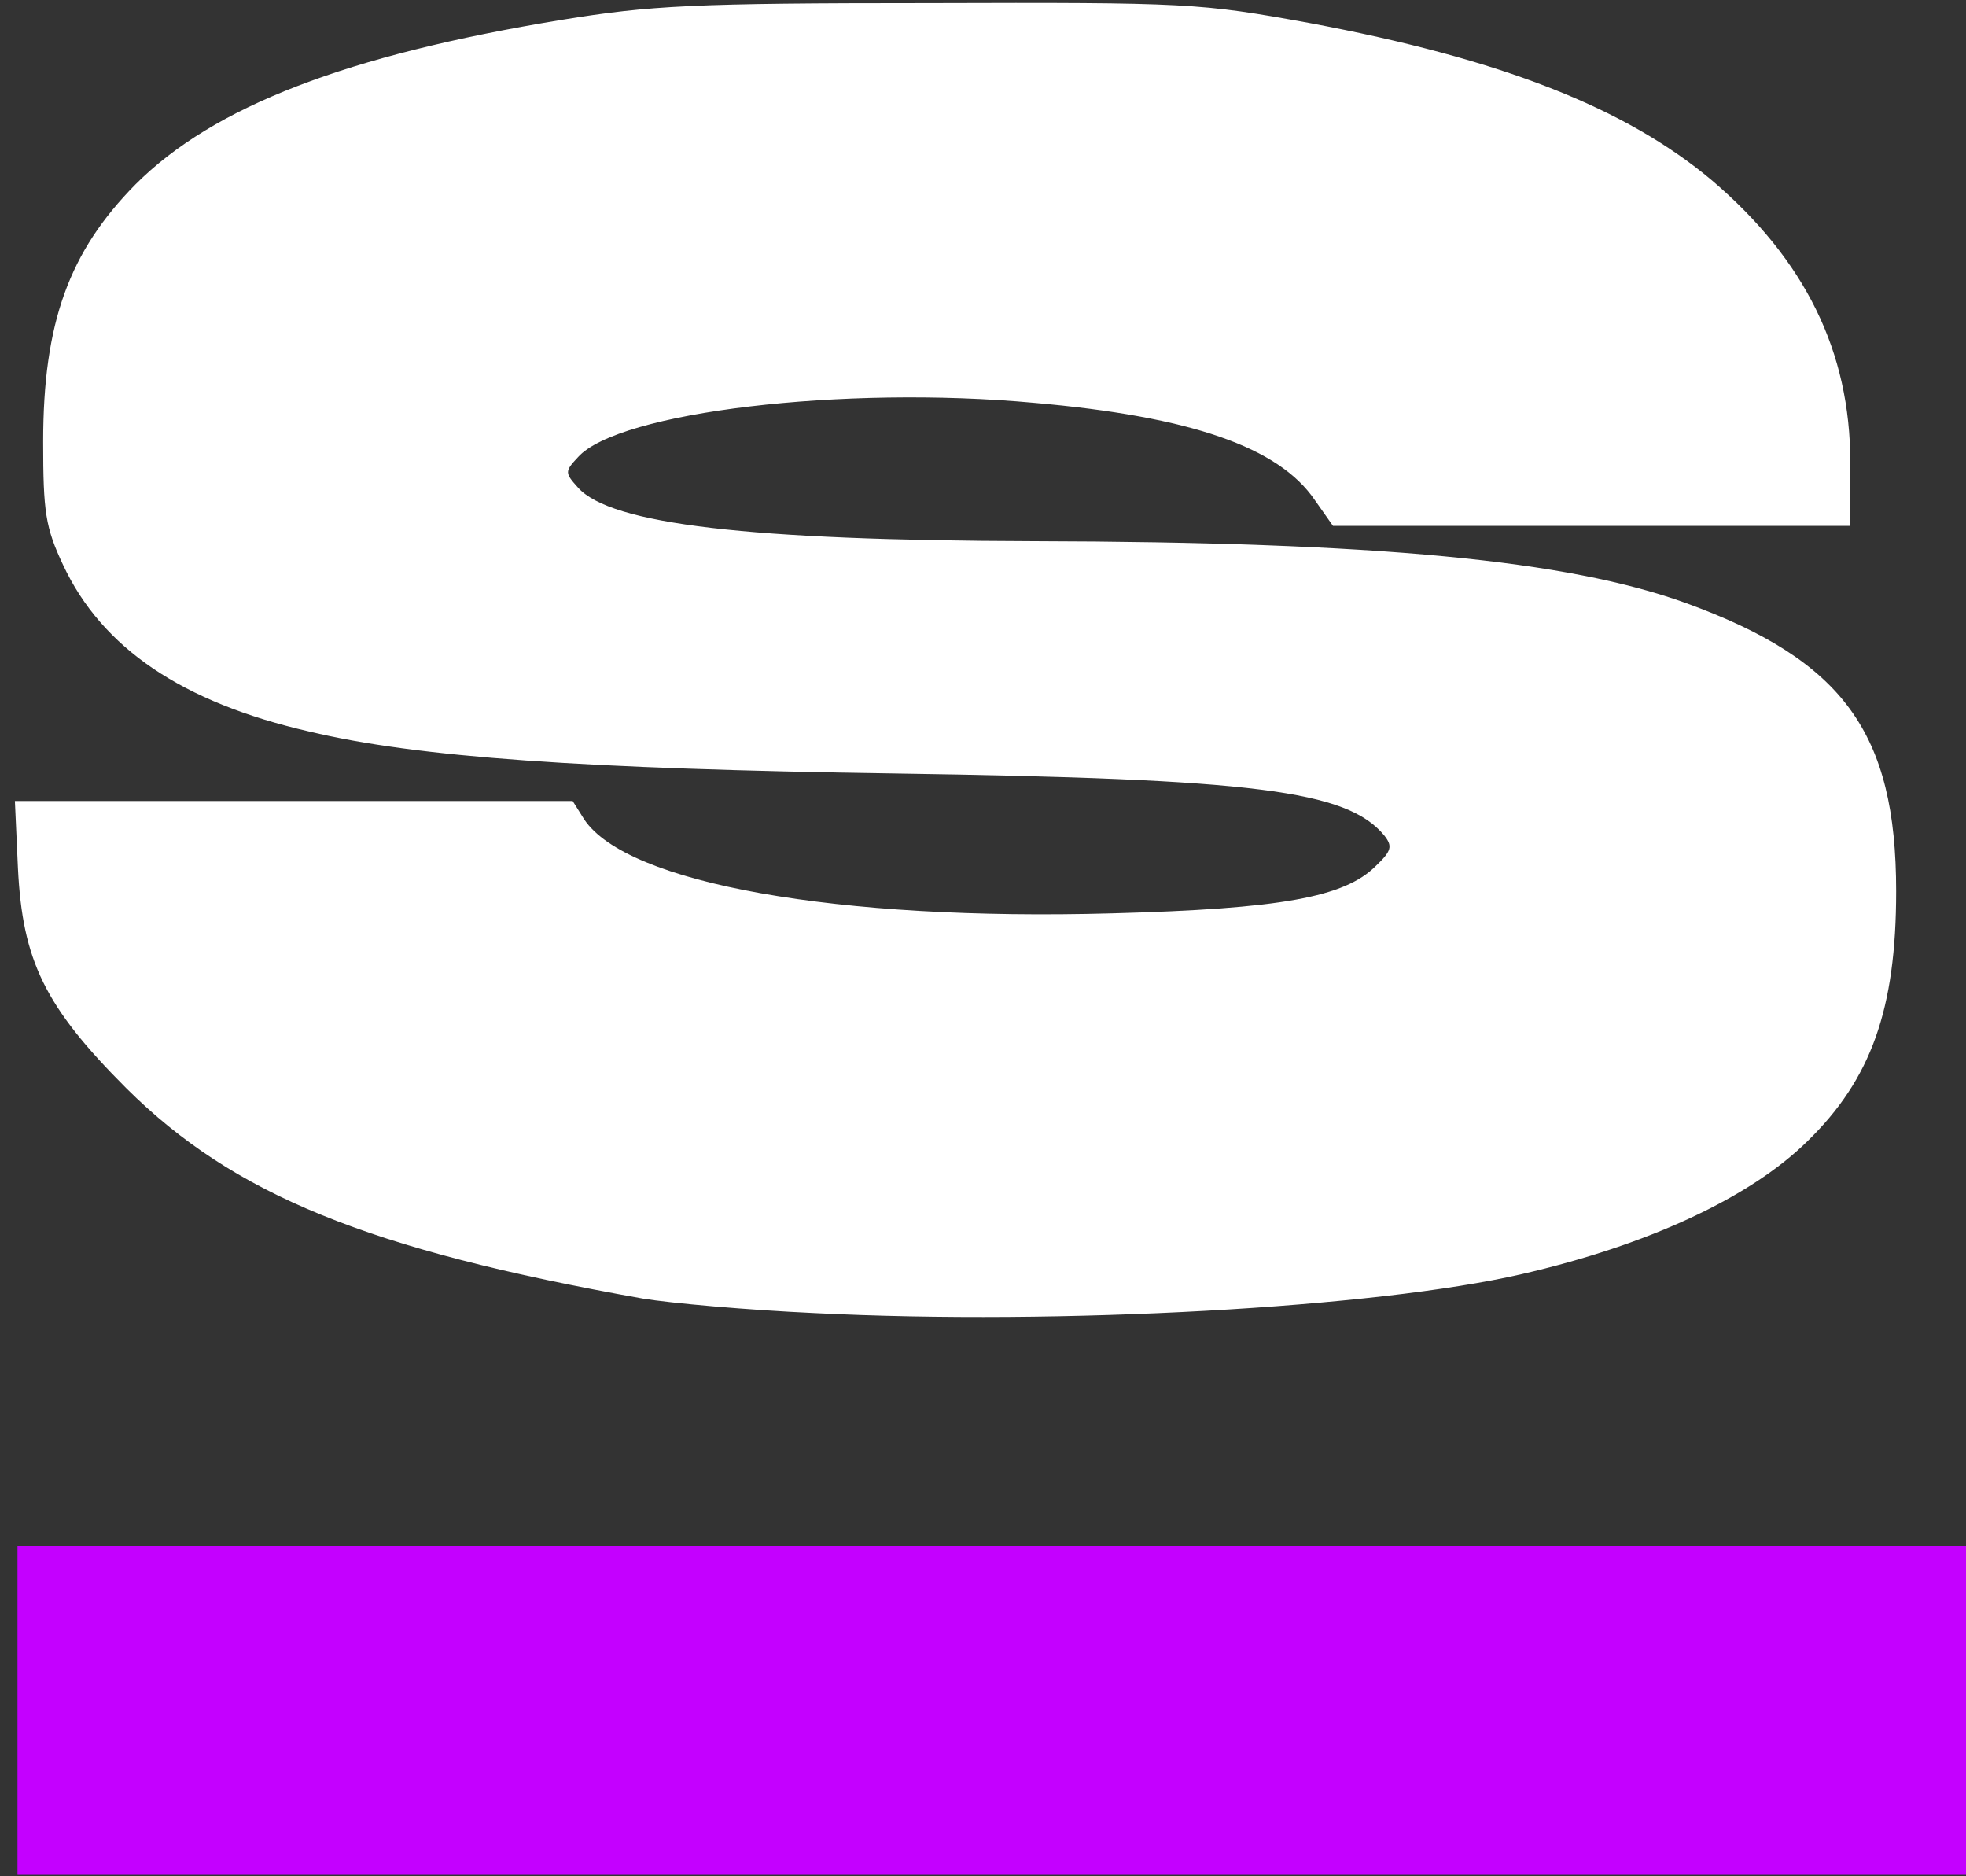<svg width="87" height="83" viewBox="0 0 87 83" fill="none" xmlns="http://www.w3.org/2000/svg">
  <rect x="0" y="0" width="87" height="83" fill="#333333" stroke="none"/>
  <path d="M36.062 58.094C33.087 57.959 29.672 57.654 28.454 57.452C16.281 55.288 10.33 52.853 5.596 48.153C1.978 44.535 0.997 42.506 0.794 38.414L0.659 35.439H13.001H25.343L25.851 36.25C27.744 39.091 37.043 40.748 49.216 40.409C56.689 40.206 59.495 39.699 60.882 38.313C61.592 37.637 61.626 37.434 61.254 36.96C59.597 34.965 55.505 34.458 39.613 34.221C25.851 34.019 18.479 33.511 13.678 32.362C8.064 31.077 4.514 28.676 2.789 24.99C2.012 23.333 1.91 22.657 1.91 19.546C1.91 14.271 3.06 11.127 6.002 8.151C9.451 4.702 15.368 2.436 24.836 0.881C28.792 0.238 30.652 0.137 41.135 0.137C52.597 0.103 53.105 0.137 57.94 1.016C66.427 2.605 71.939 4.77 75.76 7.982C79.885 11.498 81.88 15.556 81.88 20.459V23.266H70.417H58.988L58.177 22.116C56.587 19.783 52.699 18.43 45.767 17.822C37.313 17.044 27.372 18.227 25.58 20.223C24.971 20.865 25.005 20.933 25.58 21.575C27.034 23.198 33.154 23.908 45.699 23.942C60.983 23.976 69.369 24.787 74.61 26.681C81.576 29.217 83.909 32.429 83.909 39.429C83.909 44.67 82.793 47.747 79.987 50.486C77.451 52.988 72.92 55.085 67.34 56.37C60.882 57.857 46.917 58.635 36.062 58.094Z" fill="white"/>
  <rect width="86.226" height="14.54" transform="matrix(-1 0 0 1 87 68.407)" fill="#C400FF"/>
</svg>
